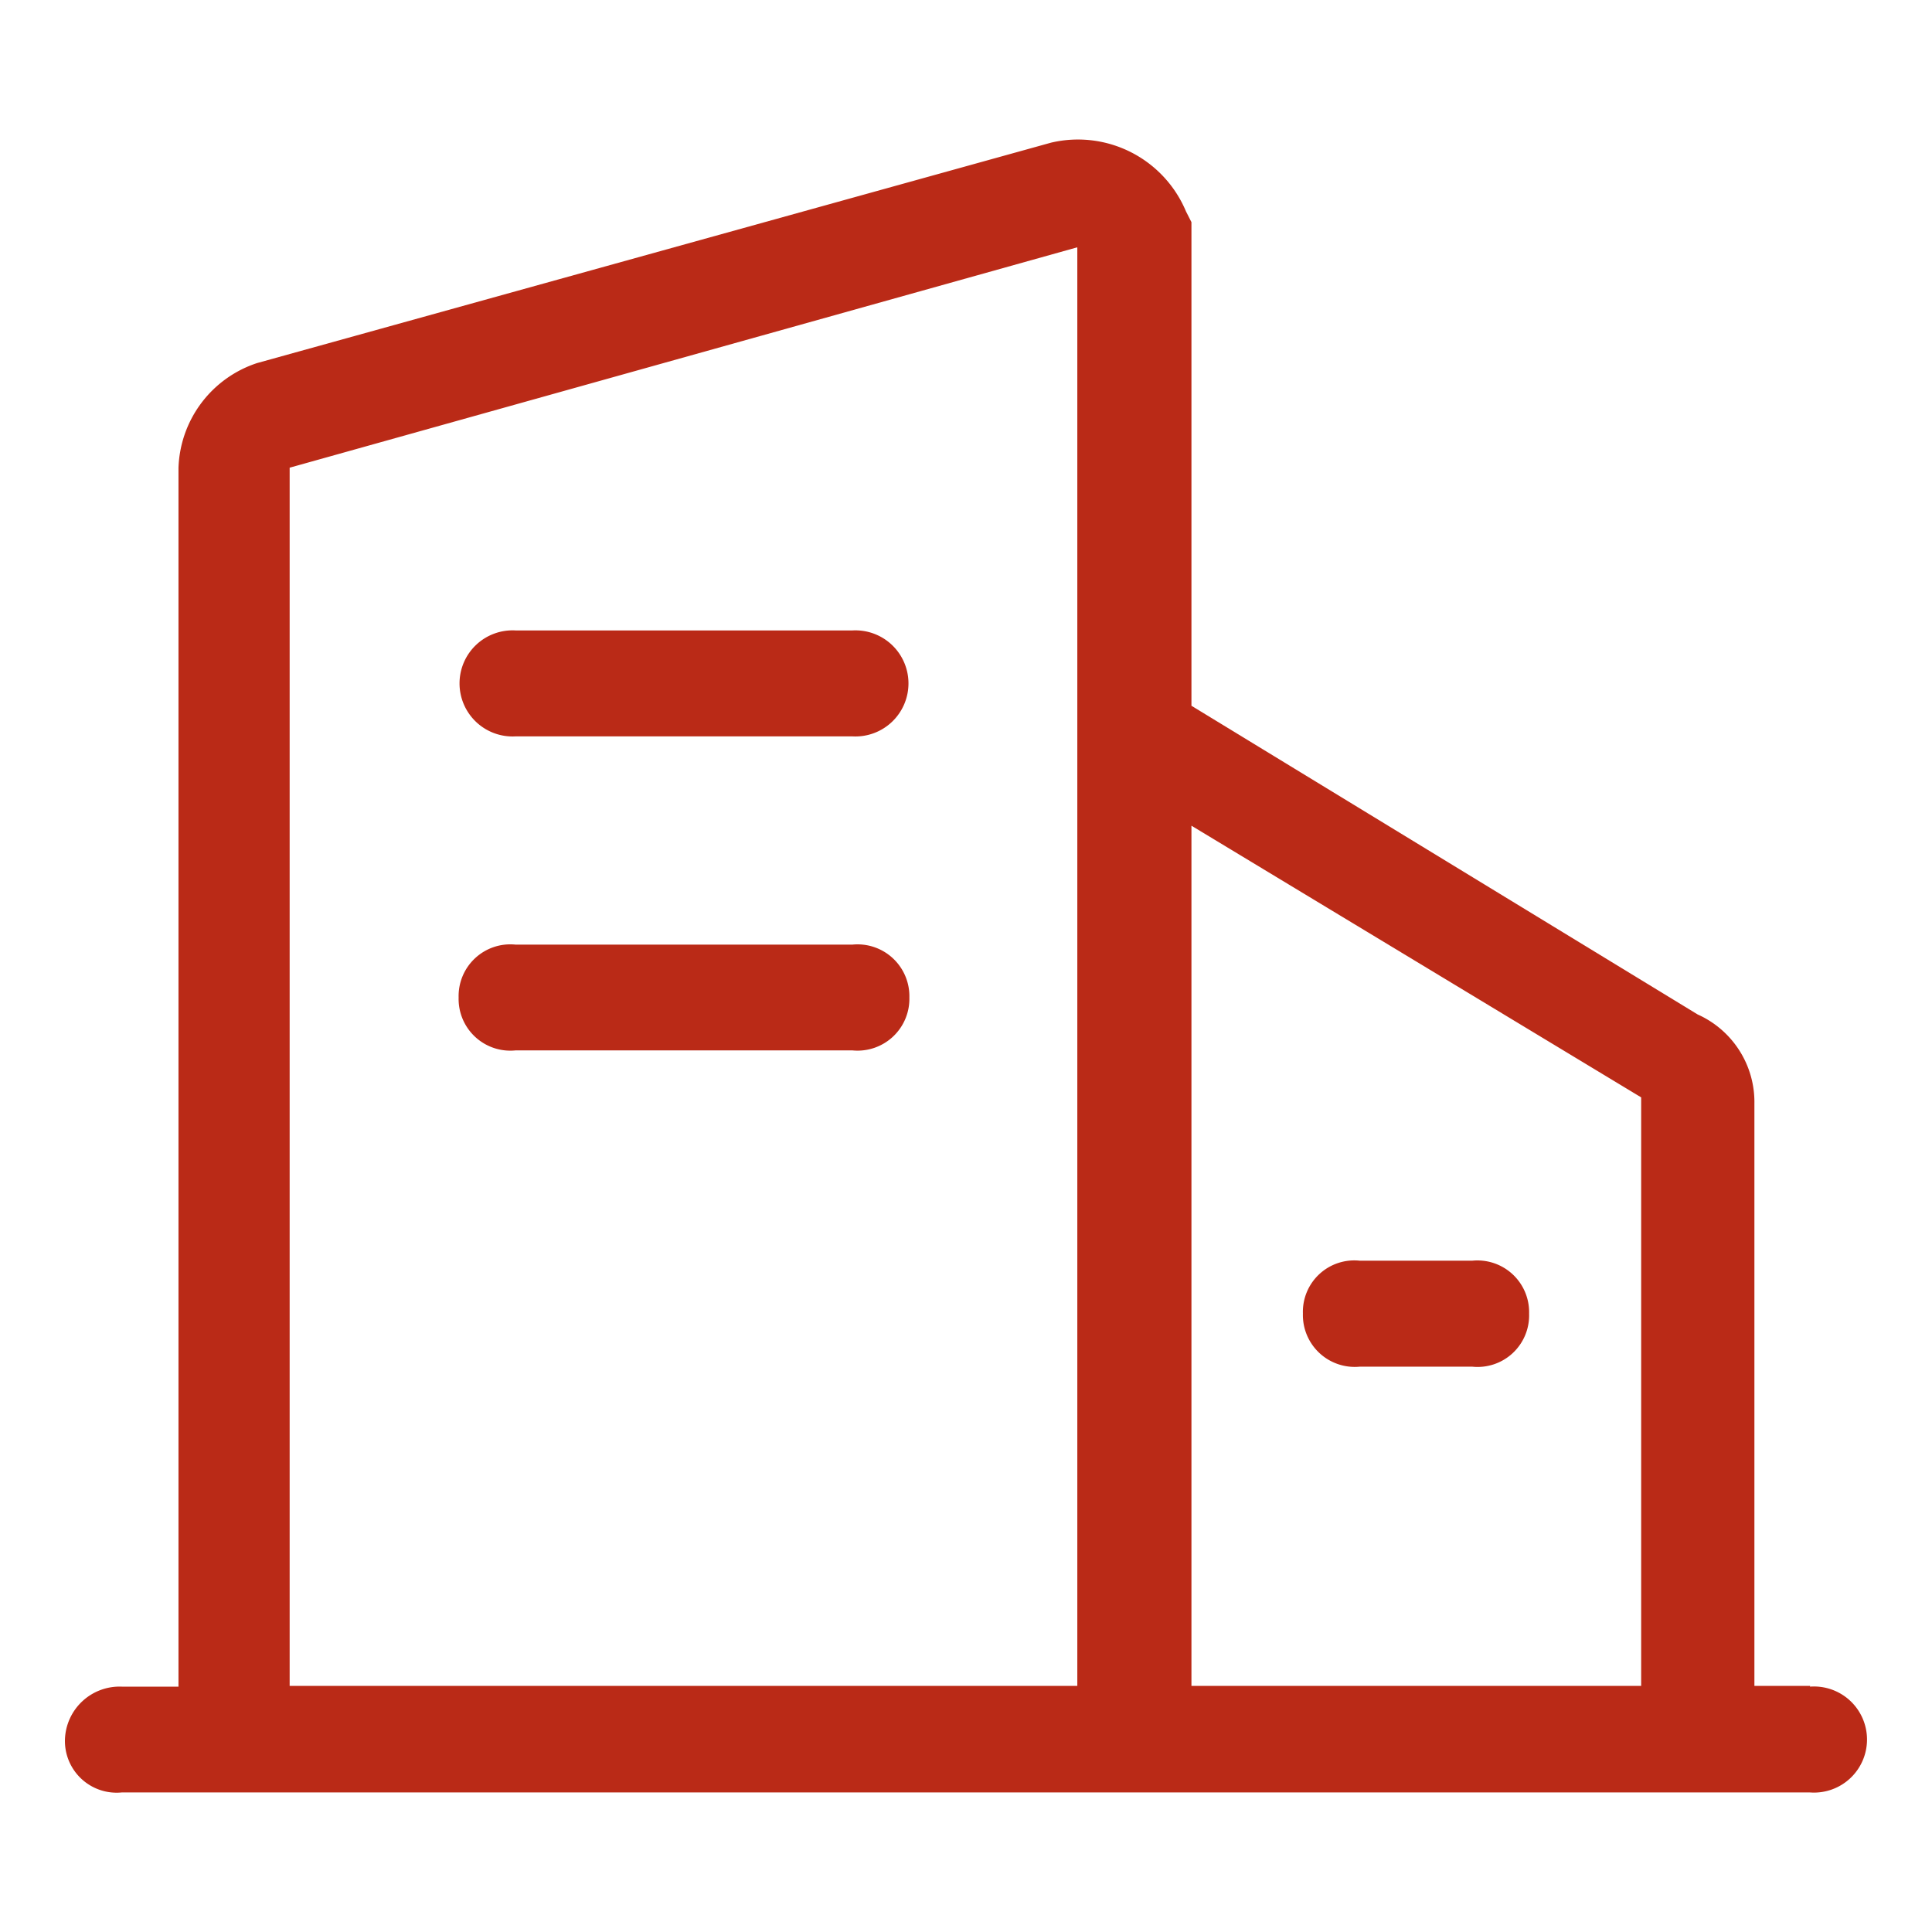 <svg xmlns="http://www.w3.org/2000/svg" width="13" height="13" viewBox="0 0 13 13">
  <g id="uint_register_icon" transform="translate(-1082 -324)">
    <rect id="矩形_12" data-name="矩形 12" width="13" height="13" transform="translate(1082 324)" fill="none"/>
    <g id="组_19" data-name="组 19" transform="translate(1018.438 223.626)">
      <path id="路径_5" data-name="路径 5" d="M75.742,111.718h-.375V107.8a.646.646,0,0,0-.382-.6l-3.406-2.077v-3.254l-.037-.073a.788.788,0,0,0-.908-.462l-5.342,1.483a.769.769,0,0,0-.529.706v8.2h-.382a.368.368,0,0,0-.382.356.348.348,0,0,0,.382.356h11.36a.357.357,0,1,0,0-.712Zm-1.137-3.96v3.96H71.579V105.93Zm-9.094-4.237,5.3-1.483v9.68h-5.3Zm0,0" transform="translate(0 0)" fill="#ba2a17"/>
      <path id="路径_6" data-name="路径 6" d="M262.359,345.146H260.09a.357.357,0,1,0,0,.713h2.269a.357.357,0,1,0,0-.713Zm0,2.114H260.09a.348.348,0,0,0-.382.356v0a.348.348,0,0,0,.382.356h2.269a.349.349,0,0,0,.382-.356v0A.349.349,0,0,0,262.359,347.26Zm3.03,2.483a.349.349,0,0,0,.383.357h.756a.347.347,0,0,0,.383-.357v0a.348.348,0,0,0-.383-.356h-.756a.346.346,0,0,0-.383.356Zm0,0" transform="translate(-193.06 -240.53)" fill="#ba2a17"/>
    </g>
  </g>
</svg>
